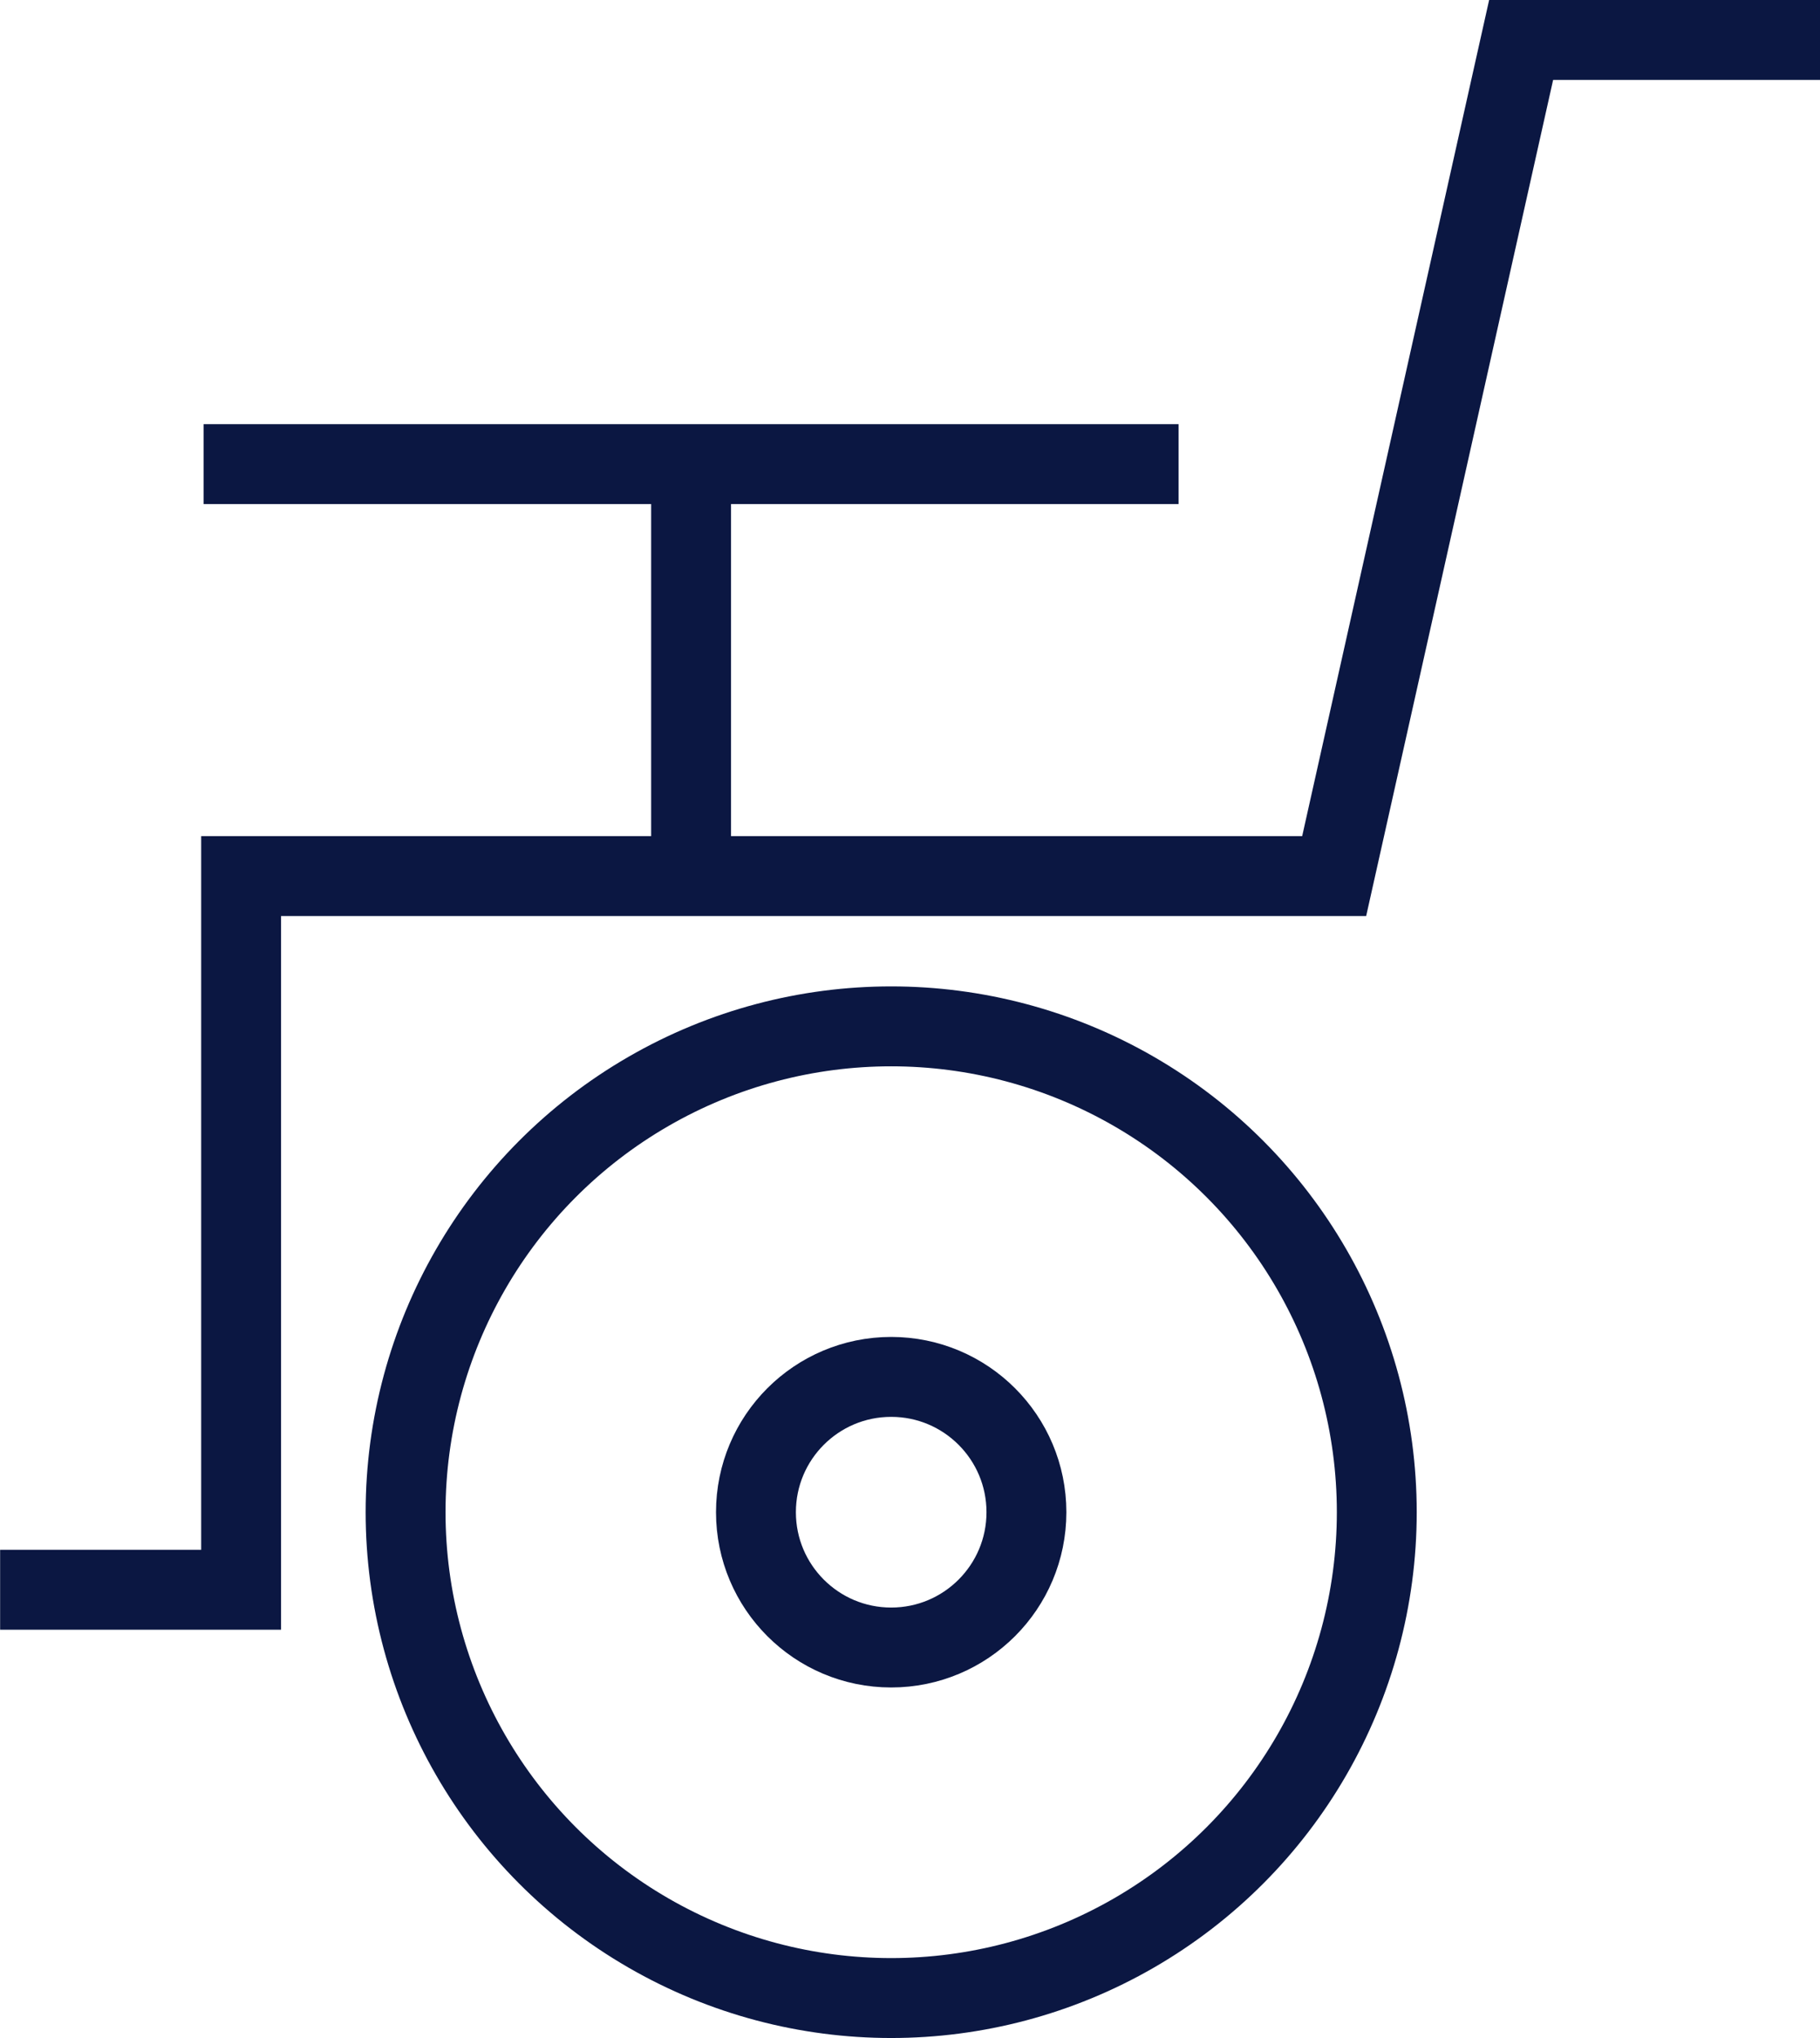 <svg xmlns="http://www.w3.org/2000/svg" viewBox="3108.563 12129 45.568 51">
  <defs>
    <style>
      .cls-1, .cls-3 {
        fill: none;
      }

      .cls-1 {
        stroke: #0b1742;
        stroke-width: 2px;
      }

      .cls-2 {
        stroke: none;
      }
    </style>
  </defs>
  <g id="Group_7056" data-name="Group 7056" transform="translate(2105 11853)">
    <path id="Path_14820" data-name="Path 14820" class="cls-1" d="M3121.132,12147h-7.484l-4.681,20.924H3081.6v17.859h-6.034" transform="translate(-2072 -11870)"/>
    <path id="Path_14821" data-name="Path 14821" class="cls-1" d="M3081.373,12158.1h24.411" transform="translate(-2072.713 -11870.486)"/>
    <path id="Path_14822" data-name="Path 14822" class="cls-1" d="M3095.288,12159.5v9.52" transform="translate(-2074.422 -11871.535)"/>
    <g id="Ellipse_763" data-name="Ellipse 763" class="cls-1" transform="translate(1021.49 309.456)">
      <circle class="cls-2" cx="4.386" cy="4.386" r="4.386"/>
      <circle class="cls-3" cx="4.386" cy="4.386" r="3.386"/>
    </g>
    <g id="Ellipse_764" data-name="Ellipse 764" class="cls-1" transform="translate(1012.718 300.684)">
      <circle class="cls-2" cx="13.158" cy="13.158" r="13.158"/>
      <circle class="cls-3" cx="13.158" cy="13.158" r="12.158"/>
    </g>
  </g>
</svg>

